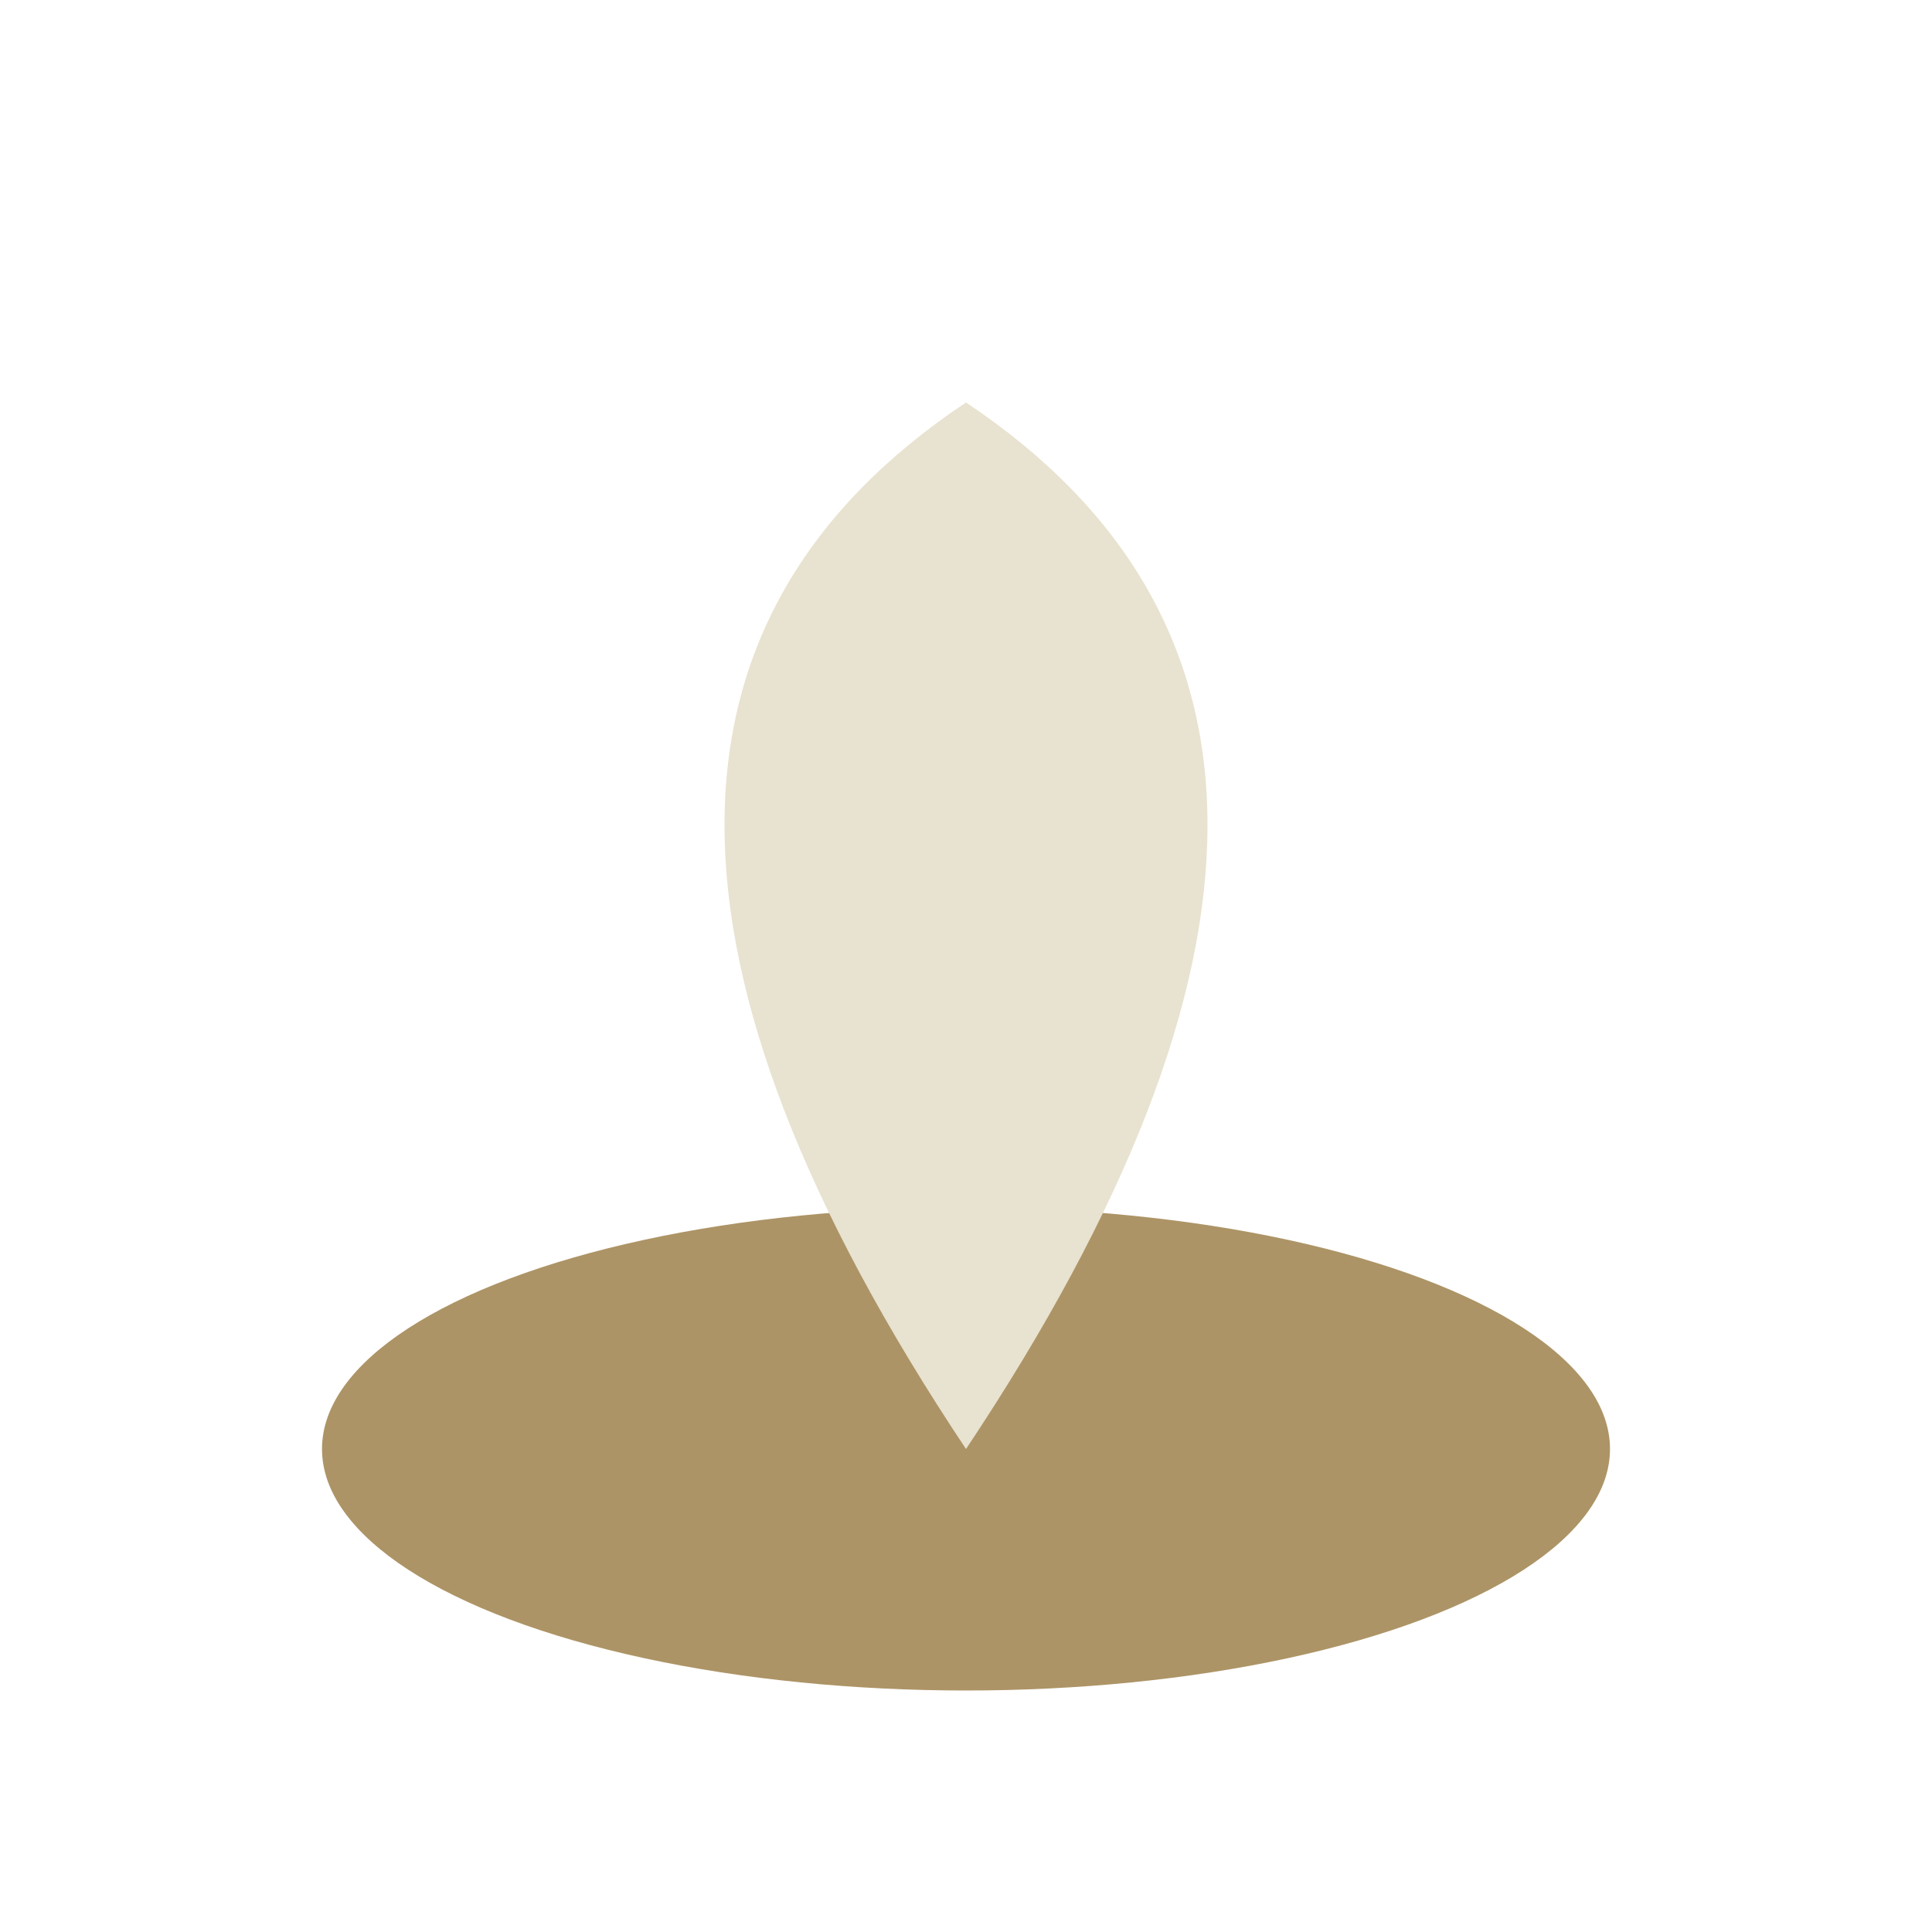 <?xml version="1.0" encoding="UTF-8"?>
<svg xmlns="http://www.w3.org/2000/svg" width="24" height="24" viewBox="0 0 24 24"><ellipse cx="12" cy="18" rx="8" ry="3" fill="#AD9466"/><path d="M12 18q6-9 0-13q-6 4 0 13Z" fill="#E8E2D0"/></svg>